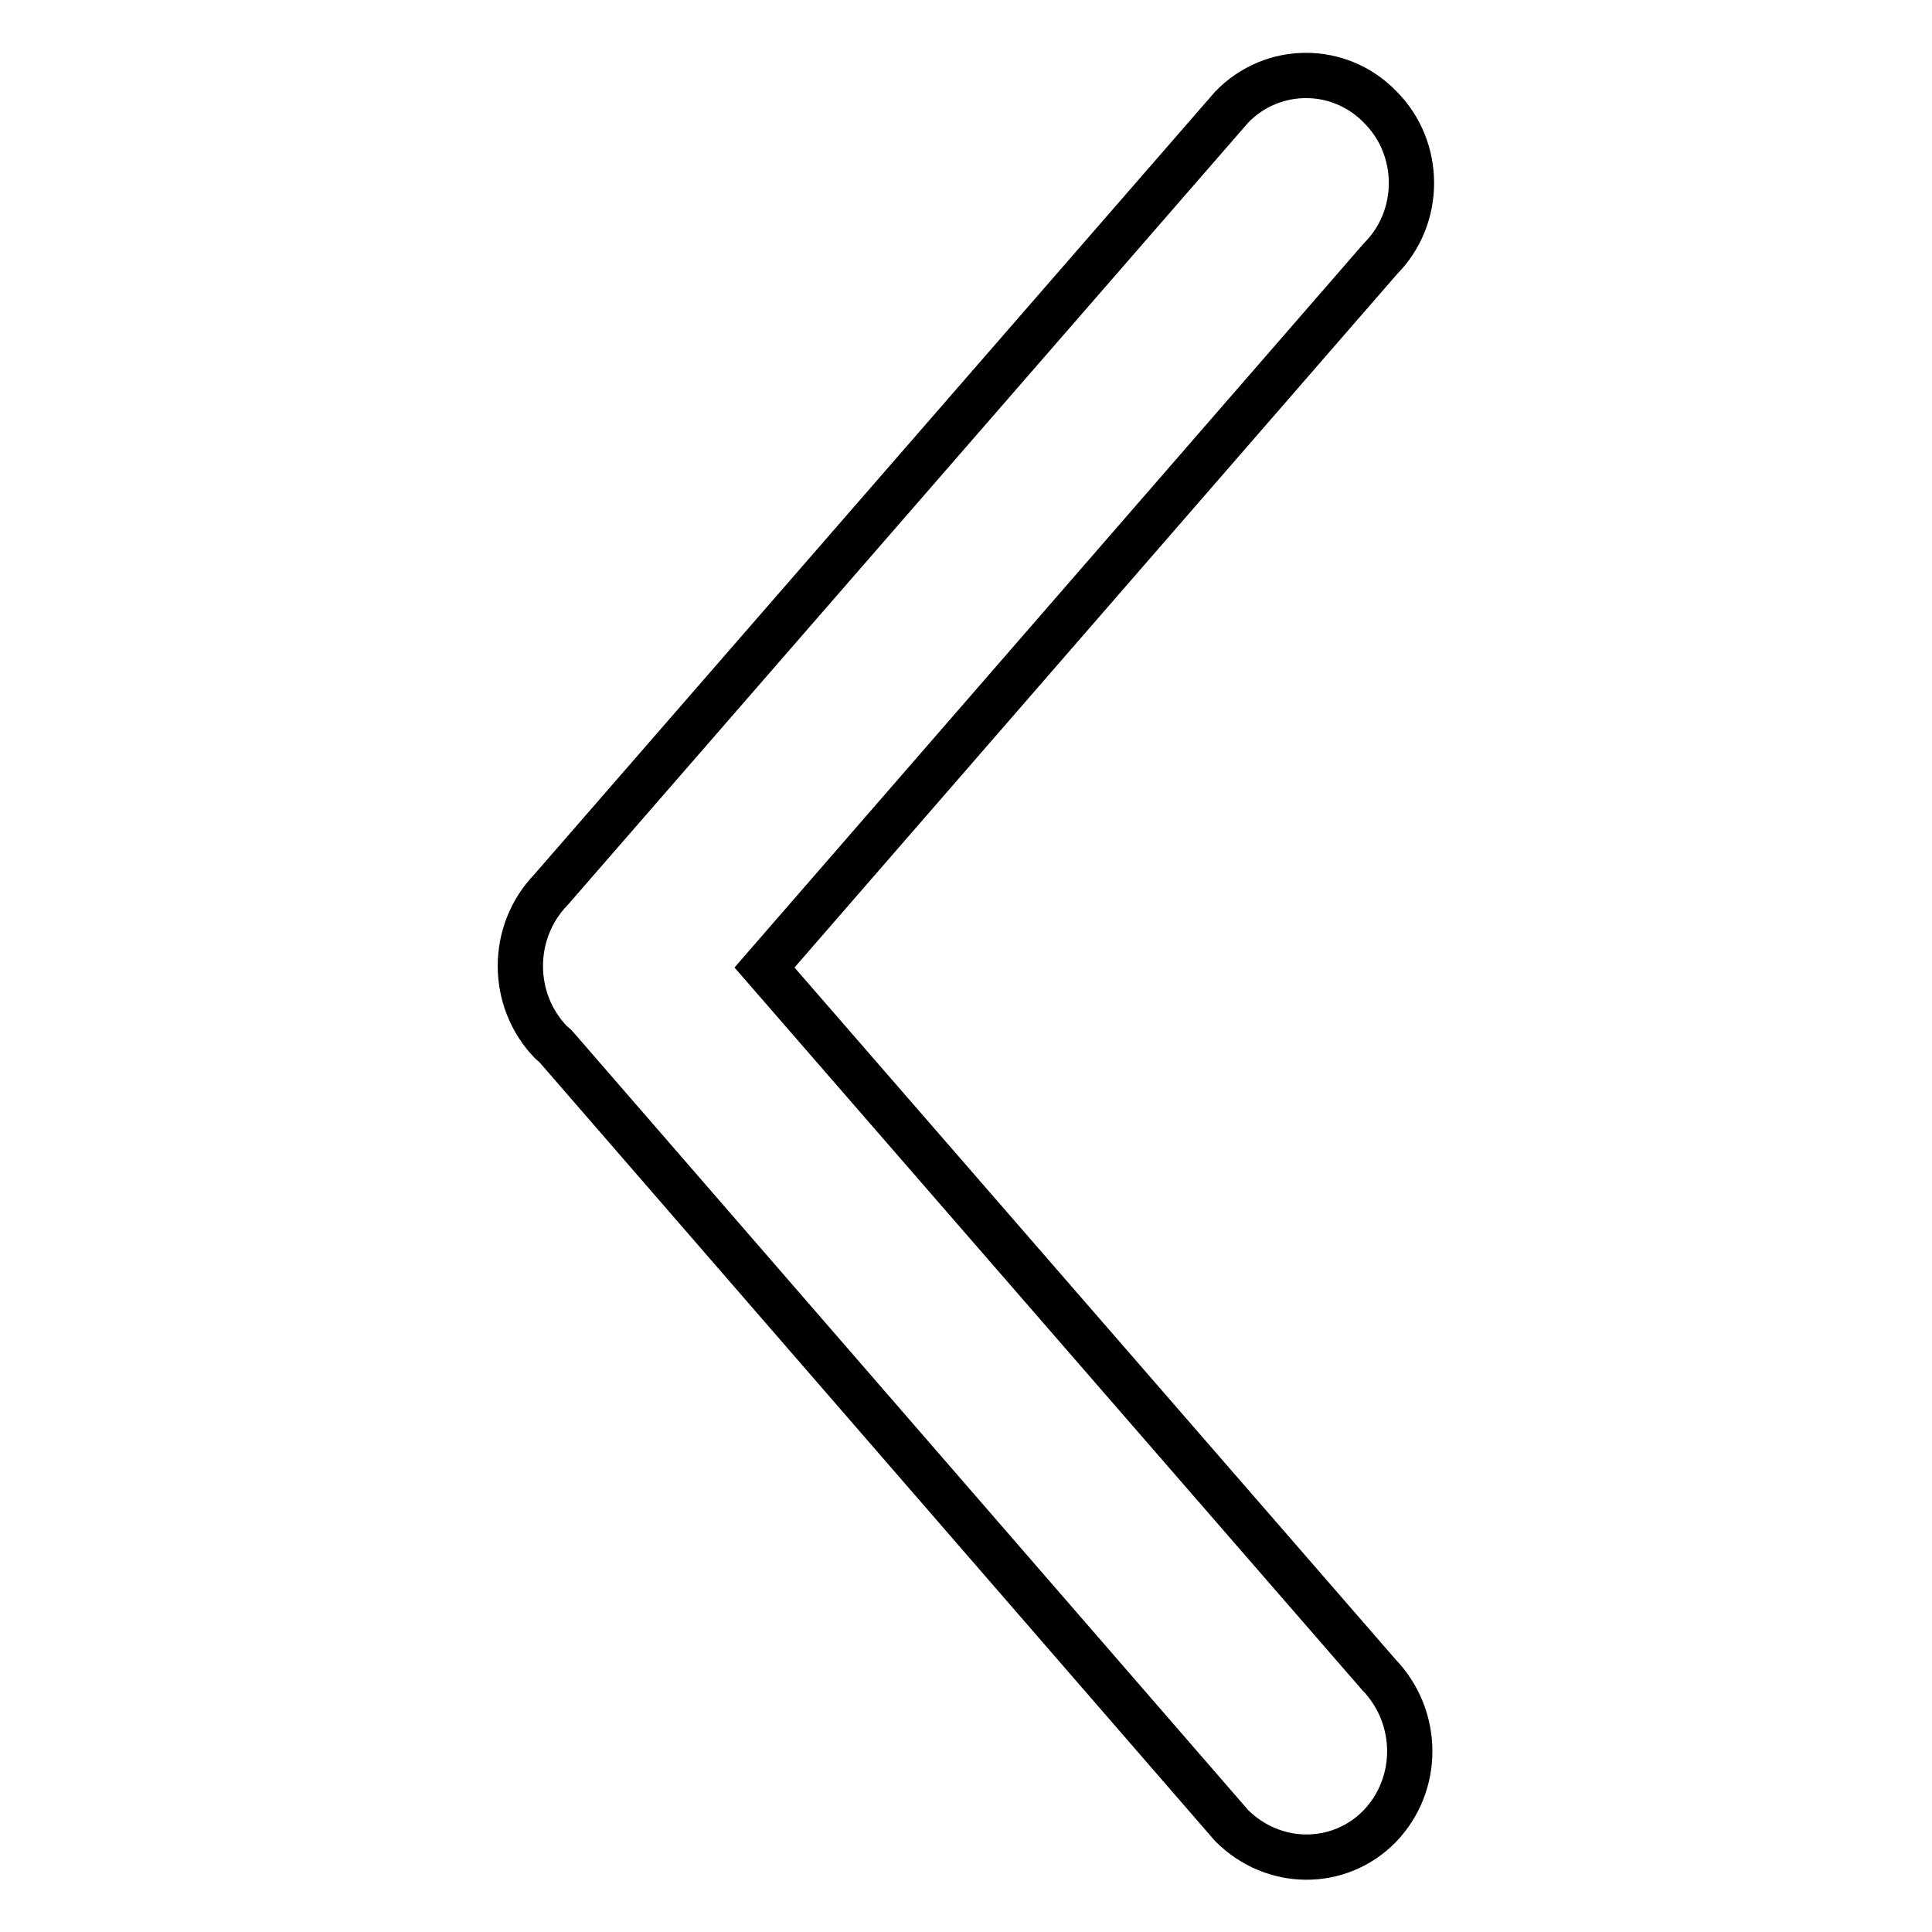 <?xml version="1.0" encoding="utf-8"?>
<!-- Svg Vector Icons : http://www.onlinewebfonts.com/icon -->
<!DOCTYPE svg PUBLIC "-//W3C//DTD SVG 1.1//EN" "http://www.w3.org/Graphics/SVG/1.1/DTD/svg11.dtd">
<svg version="1.1" xmlns="http://www.w3.org/2000/svg" xmlns:xlink="http://www.w3.org/1999/xlink" x="0px" y="0px" viewBox="0 0 256 256" enable-background="new 0 0 256 256" xml:space="preserve">
<g><g><path stroke-width="6" fill-opacity="0" stroke="#000000"  d="M182.9,34.3l-81.6,93.9l81.4,93.7c5.4,5.6,5.5,14.5,0.1,20.1c-5.4,5.5-14.1,5.4-19.6-0.1L73.5,138.5c-0.1-0.1-0.3-0.2-0.5-0.4c-5.4-5.6-5.4-14.6,0-20.2l90.2-103.7c5.4-5.6,14.3-5.6,19.7,0C188.4,19.7,188.4,28.8,182.9,34.3z"/></g></g>
</svg>